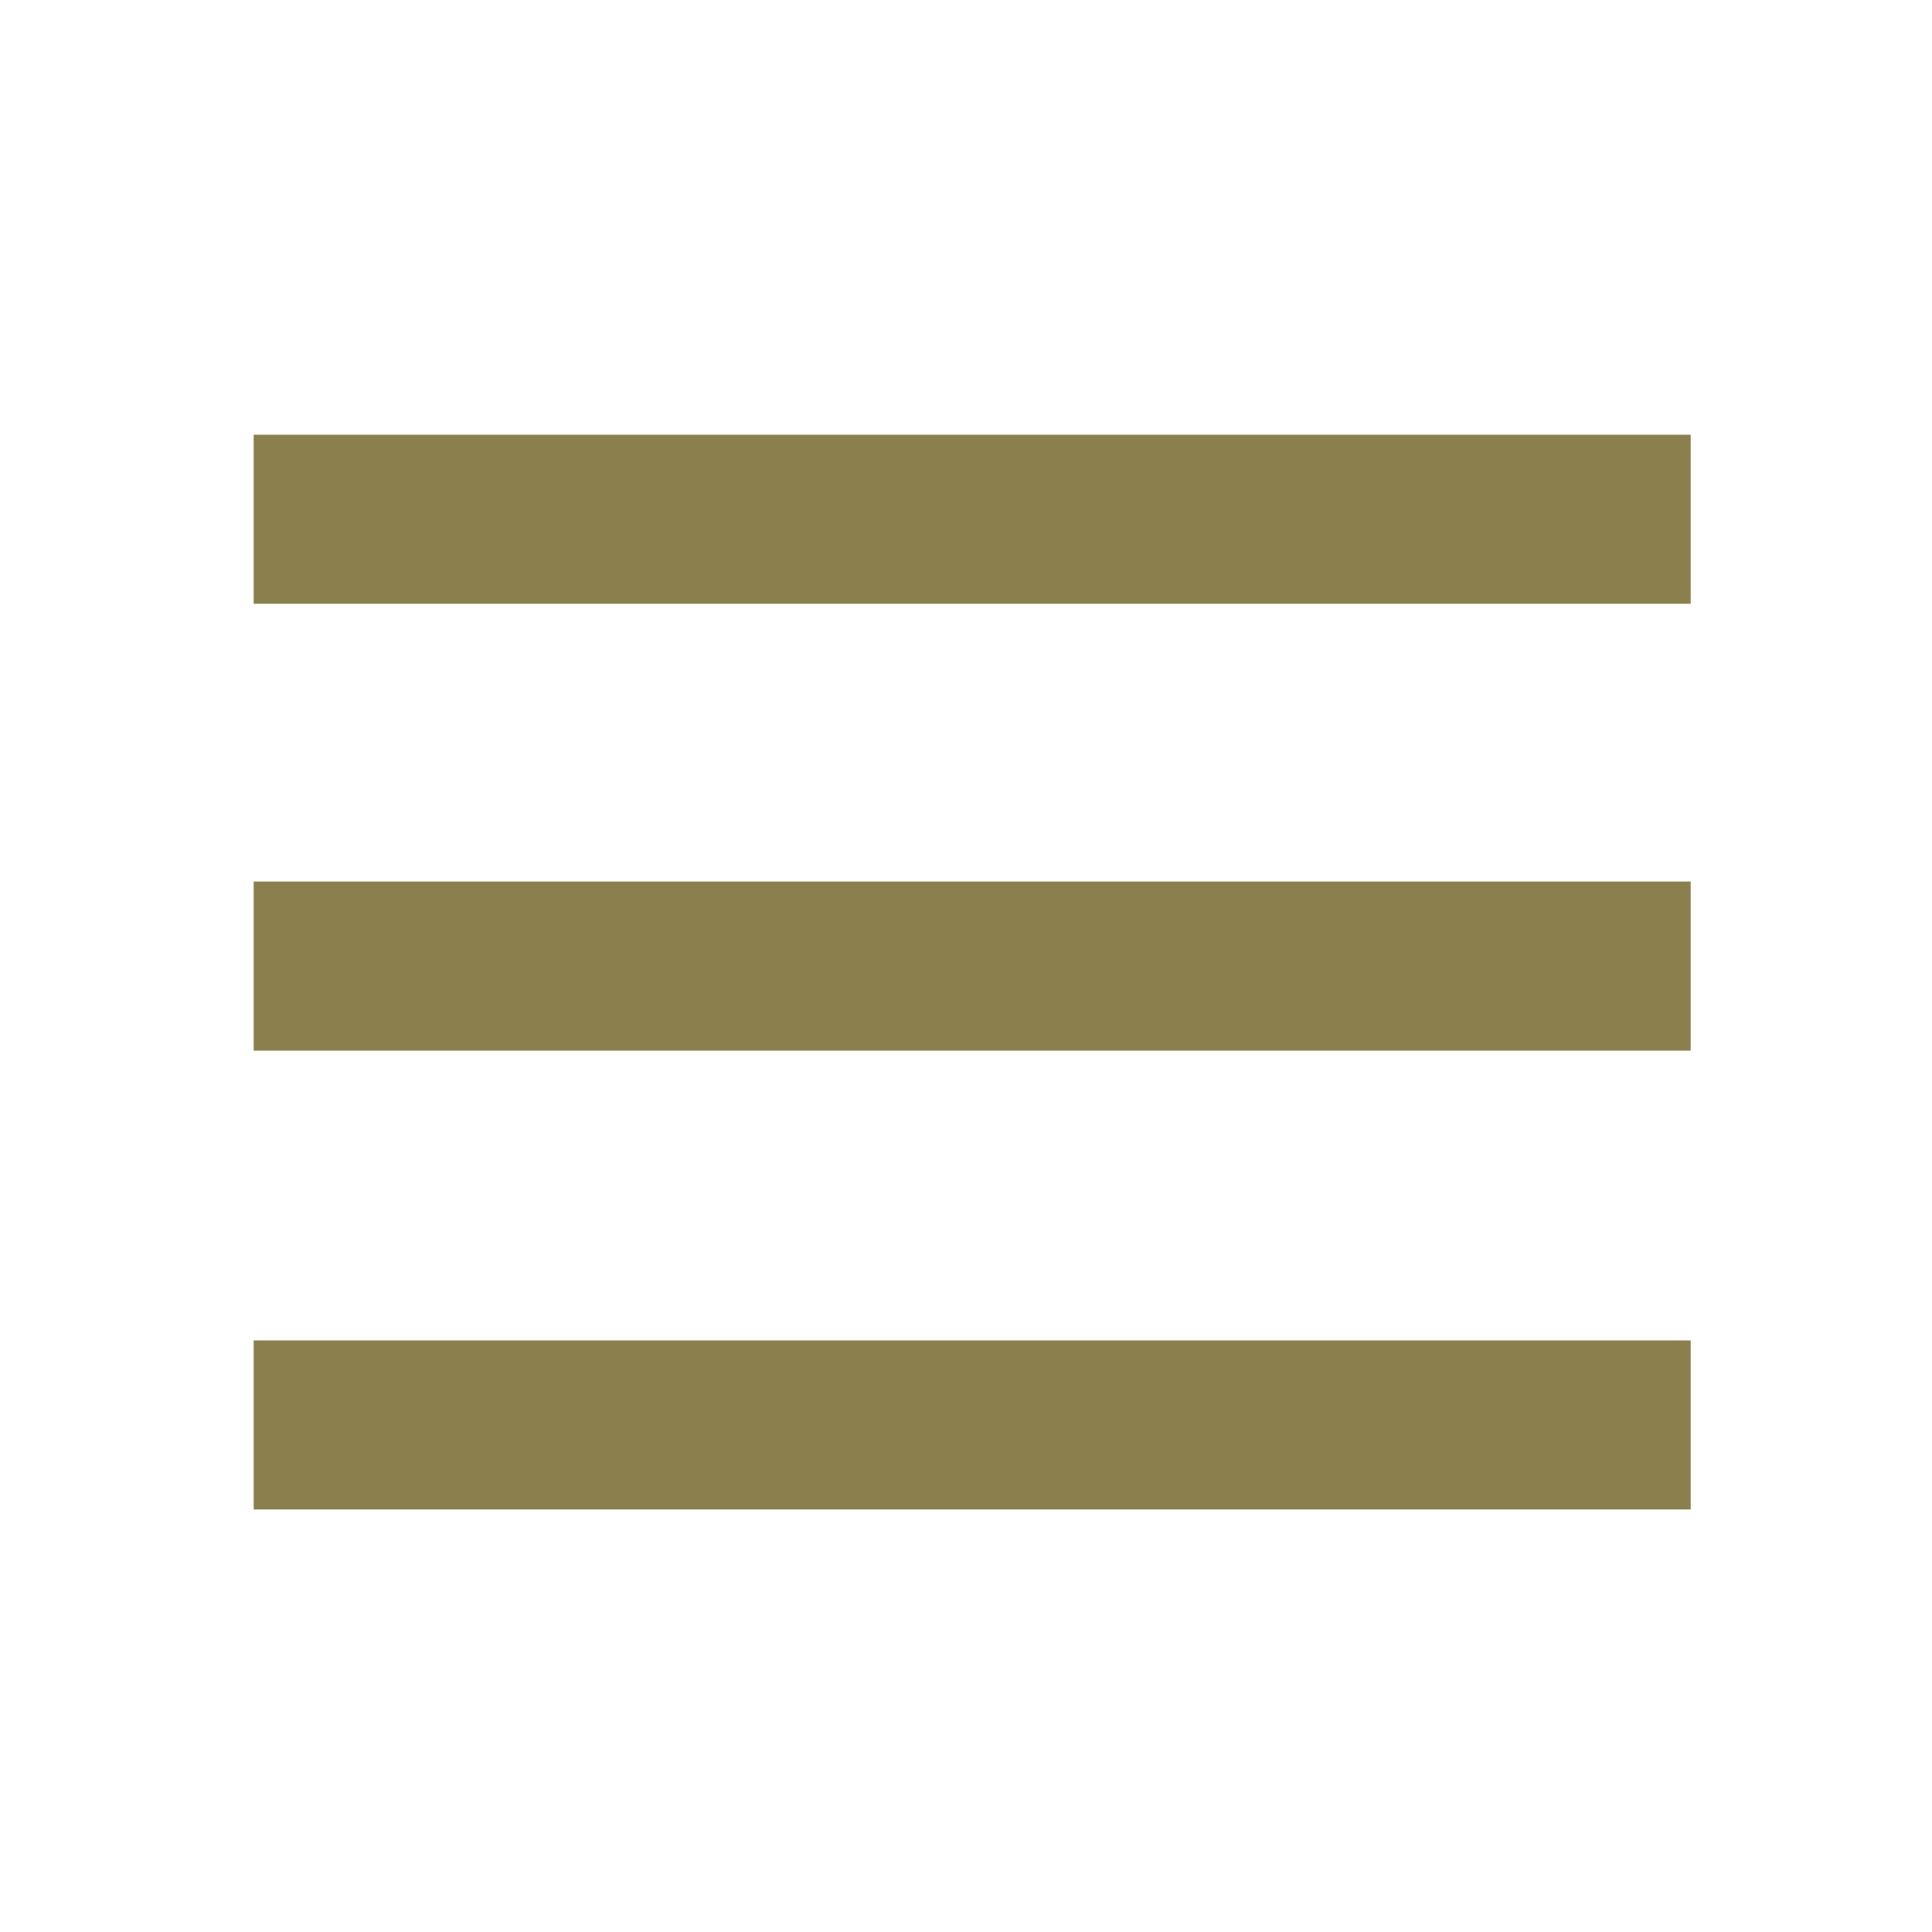 <?xml version="1.0" encoding="utf-8"?>
<!-- Generator: Adobe Illustrator 17.1.0, SVG Export Plug-In . SVG Version: 6.00 Build 0)  -->
<!DOCTYPE svg PUBLIC "-//W3C//DTD SVG 1.1//EN" "http://www.w3.org/Graphics/SVG/1.1/DTD/svg11.dtd">
<svg version="1.1" id="圖層_1" xmlns="http://www.w3.org/2000/svg" xmlns:xlink="http://www.w3.org/1999/xlink" x="0px" y="0px"
	 viewBox="0 0 1000 1000" enable-background="new 0 0 1000 1000" xml:space="preserve">
<rect x="131.3" y="693.8" fill="#8B804D" width="743.8" height="87.5"/>
<rect x="131.3" y="225" fill="#8B804D" width="743.8" height="87.5"/>
<rect x="131.3" y="456.3" fill="#8B804D" width="743.8" height="87.5"/>
</svg>
